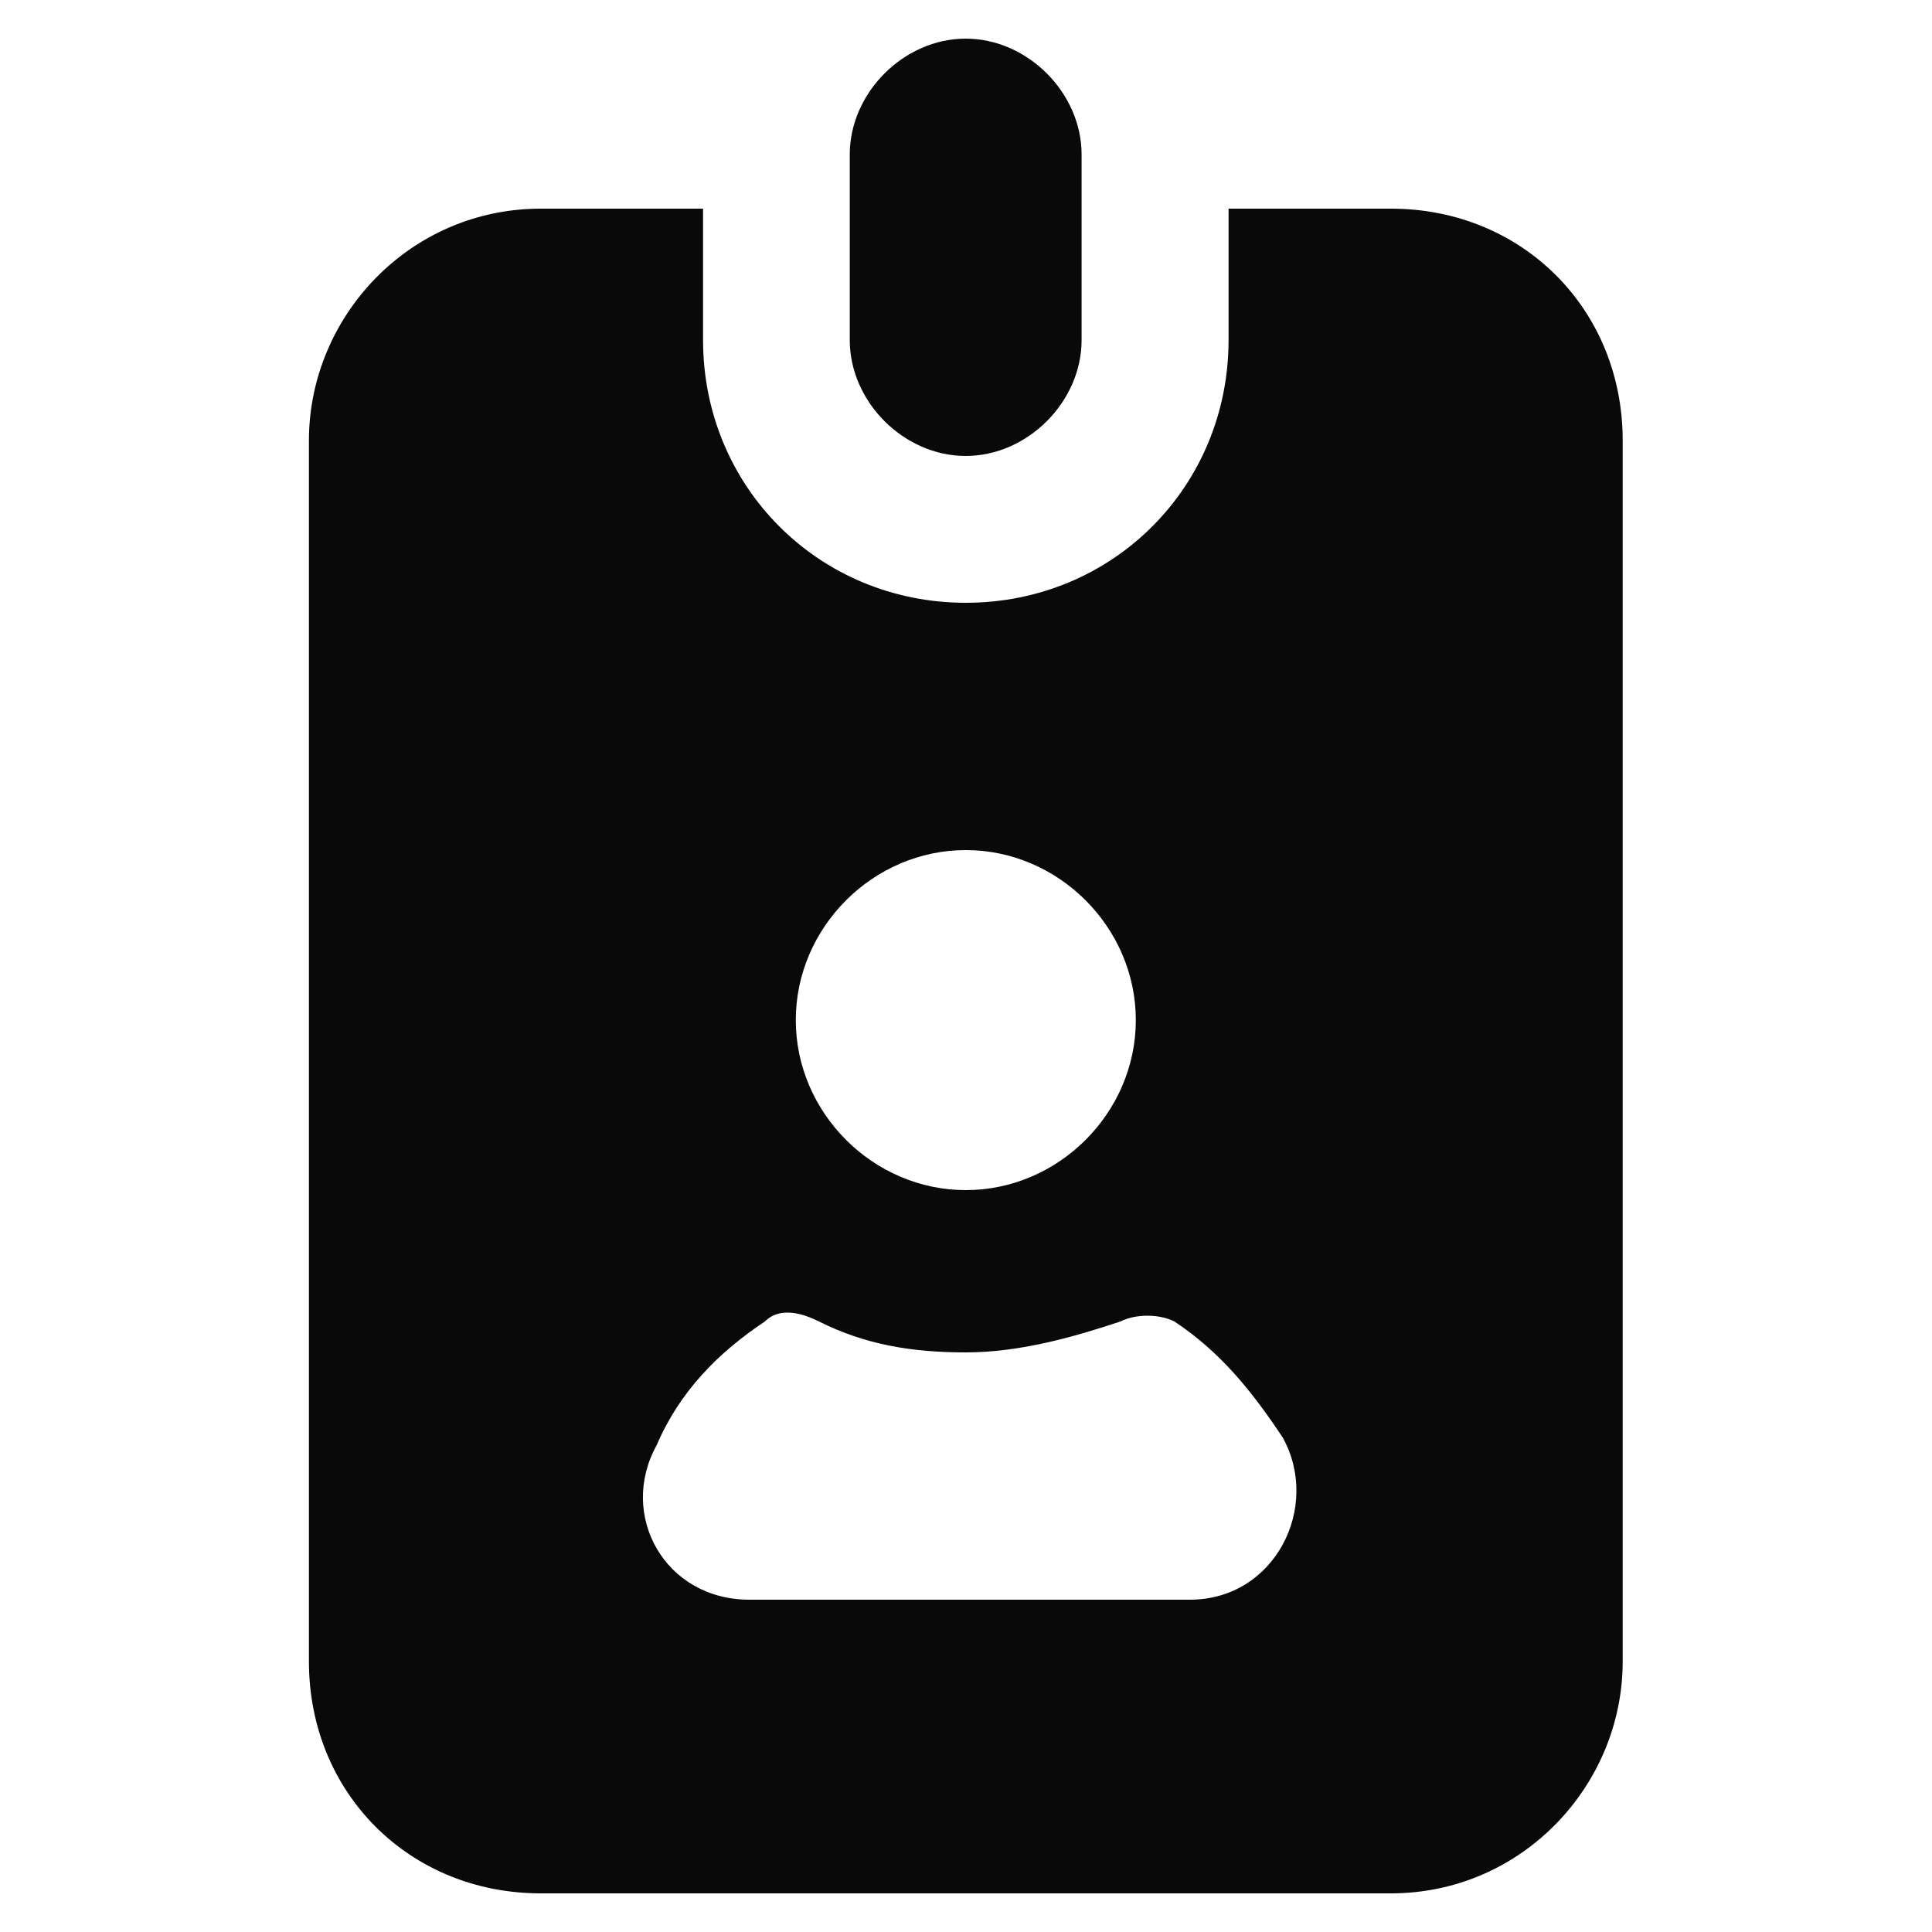 <?xml version="1.0" encoding="UTF-8"?> <svg xmlns="http://www.w3.org/2000/svg" width="30" height="30" viewBox="0 0 30 30" fill="none"><path d="M8.397 3.24C6.357 3.24 4.797 4.92 4.797 6.84V25.8C4.797 27.84 6.357 29.4 8.397 29.4H21.597C23.637 29.4 25.197 27.72 25.197 25.8V6.84C25.197 4.8 23.637 3.24 21.597 3.24H19.077V5.28C19.077 7.56 17.277 9.36 14.997 9.36C12.717 9.36 10.917 7.56 10.917 5.28V3.24H8.397ZM14.997 13.2C16.437 13.2 17.637 14.4 17.637 15.84C17.637 17.28 16.437 18.48 14.997 18.48C13.557 18.48 12.357 17.28 12.357 15.84C12.357 14.4 13.557 13.2 14.997 13.2ZM11.877 20.52C12.117 20.28 12.477 20.4 12.717 20.52C13.437 20.88 14.157 21 14.997 21C15.837 21 16.677 20.76 17.397 20.52C17.637 20.4 17.997 20.4 18.237 20.52C18.957 21 19.437 21.6 19.917 22.32C20.517 23.4 19.797 24.84 18.477 24.84H11.637C10.317 24.84 9.597 23.52 10.197 22.44C10.557 21.6 11.157 21 11.877 20.52Z" fill="#090909"></path><path d="M16.795 5.28V2.4C16.795 1.44 15.955 0.6 14.995 0.6C14.035 0.6 13.195 1.44 13.195 2.4V5.28C13.195 6.24 14.035 7.08 14.995 7.08C15.955 7.08 16.795 6.24 16.795 5.28Z" fill="#090909"></path></svg> 